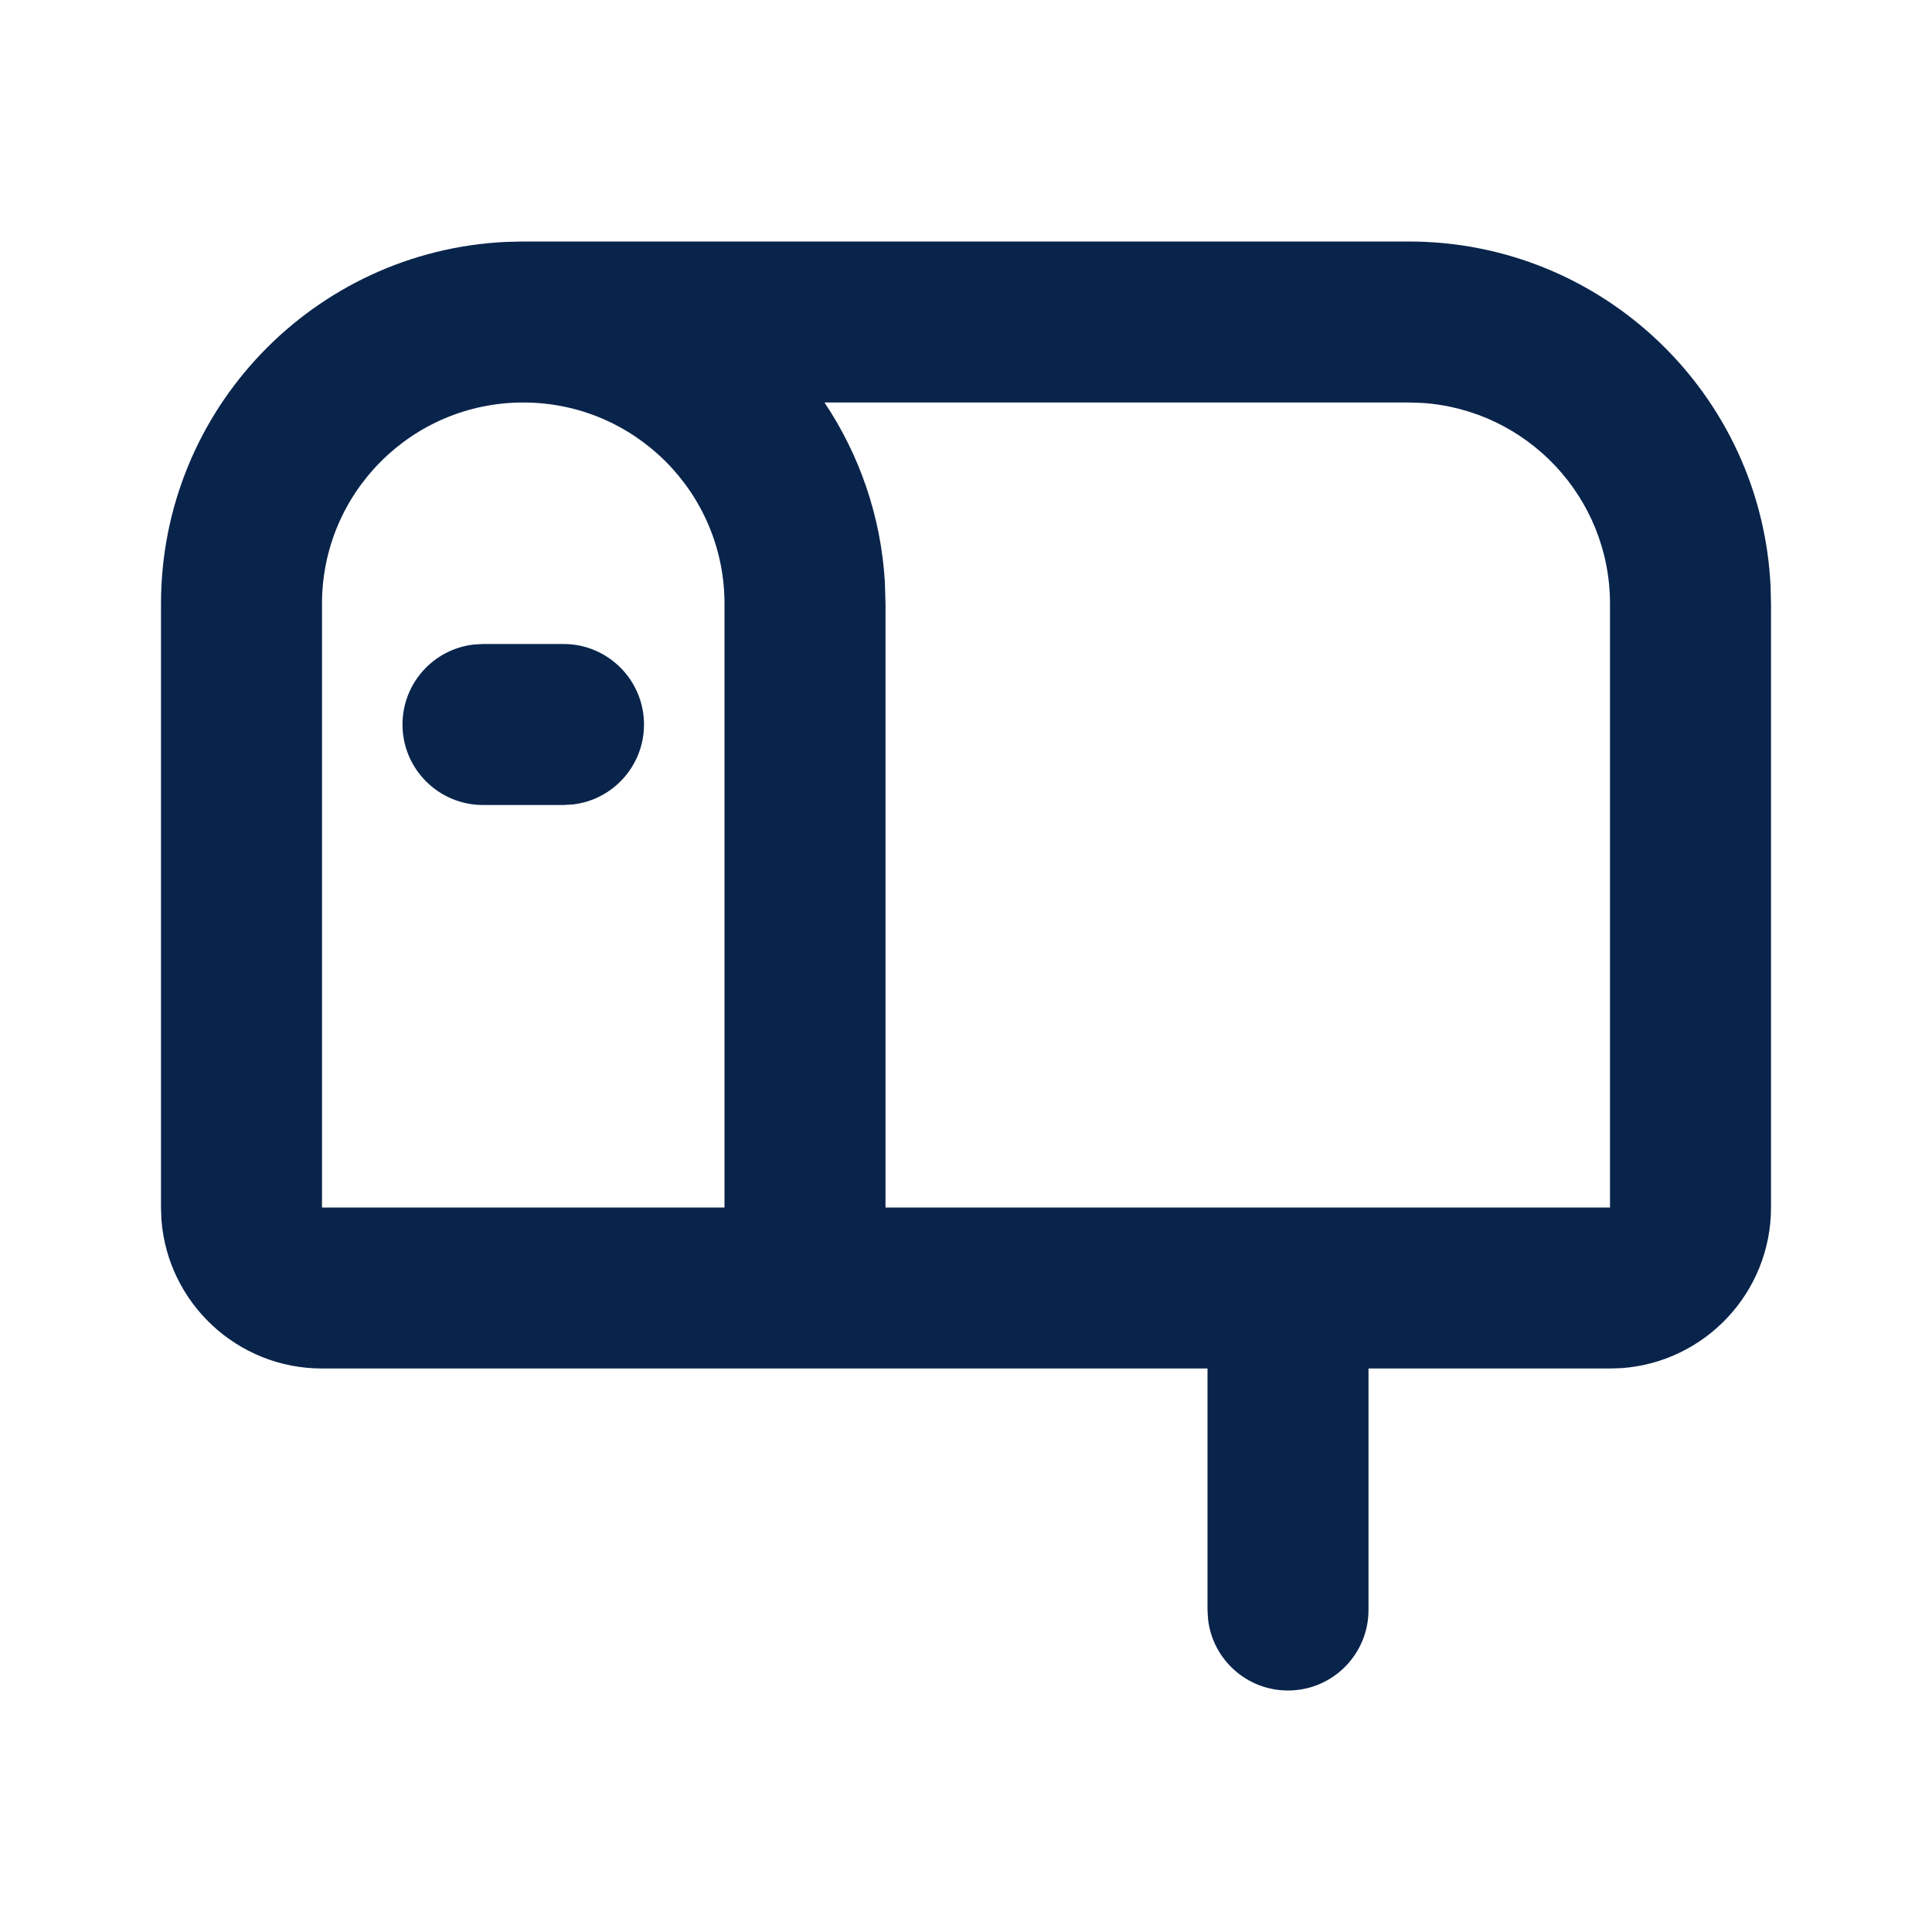 <?xml version="1.0" encoding="UTF-8"?>
<!-- Uploaded to: SVG Repo, www.svgrepo.com, Generator: SVG Repo Mixer Tools -->
<svg width="800px" height="800px" viewBox="0 0 24 24" version="1.1" xmlns="http://www.w3.org/2000/svg" xmlns:xlink="http://www.w3.org/1999/xlink">
    <title>mailbox_line</title>
    <g id="页面-1" stroke="none" stroke-width="1" fill="none" fill-rule="evenodd">
        <g id="Contact" transform="translate(-912, 0)" fill-rule="nonzero">
            <g id="mailbox_line" transform="translate(912, 0)">
                <path d="M24,0 L24,24 L0,24 L0,0 L24,0 Z M12.593,23.258 L12.582,23.26 L12.511,23.295 L12.492,23.299 L12.492,23.299 L12.477,23.295 L12.406,23.26 C12.396,23.256 12.387,23.259 12.382,23.265 L12.378,23.276 L12.361,23.703 L12.366,23.723 L12.377,23.736 L12.48,23.81 L12.495,23.814 L12.495,23.814 L12.507,23.81 L12.611,23.736 L12.623,23.72 L12.623,23.72 L12.627,23.703 L12.61,23.276 C12.608,23.266 12.601,23.259 12.593,23.258 L12.593,23.258 Z M12.858,23.145 L12.845,23.147 L12.66,23.24 L12.65,23.25 L12.65,23.25 L12.647,23.261 L12.665,23.691 L12.67,23.703 L12.67,23.703 L12.678,23.71 L12.879,23.803 C12.891,23.807 12.902,23.803 12.908,23.795 L12.912,23.781 L12.878,23.167 C12.875,23.155 12.867,23.147 12.858,23.145 L12.858,23.145 Z M12.143,23.147 C12.133,23.142 12.122,23.145 12.116,23.153 L12.11,23.167 L12.076,23.781 C12.075,23.793 12.083,23.802 12.093,23.805 L12.108,23.803 L12.309,23.71 L12.319,23.702 L12.319,23.702 L12.323,23.691 L12.34,23.261 L12.337,23.249 L12.337,23.249 L12.328,23.24 L12.143,23.147 Z" id="MingCute" fill-rule="nonzero">
</path>
                <path d="M17.5,3 C19.914,3 21.884,4.901 21.995,7.288 L22,7.5 L22,15 C22,16.054 21.184,16.918 20.149,16.995 L20,17 L17,17 L17,20 C17,20.552 16.552,21 16,21 C15.487,21 15.064,20.614 15.007,20.117 L15,20 L15,17 L4,17 C2.946,17 2.082,16.184 2.005,15.149 L2,15 L2,7.5 C2,5.086 3.901,3.116 6.288,3.005 L6.5,3 L17.5,3 Z M17.5,5 L10.242,5 C10.673,5.644 10.942,6.404 10.992,7.225 L11,7.5 L11,15 L20,15 L20,7.5 C20,6.175 18.968,5.09 17.664,5.005 L17.5,5 Z M6.5,5 C5.119,5 4,6.119 4,7.5 L4,15 L9,15 L9,7.5 C9,6.119 7.881,5 6.5,5 Z M7,8 C7.552,8 8,8.448 8,9 C8,9.513 7.614,9.936 7.117,9.993 L7,10 L6,10 C5.448,10 5,9.552 5,9 C5,8.487 5.386,8.064 5.883,8.007 L6,8 L7,8 Z" id="形状" fill="#09244B">
</path>
            </g>
        </g>
    </g>
</svg>